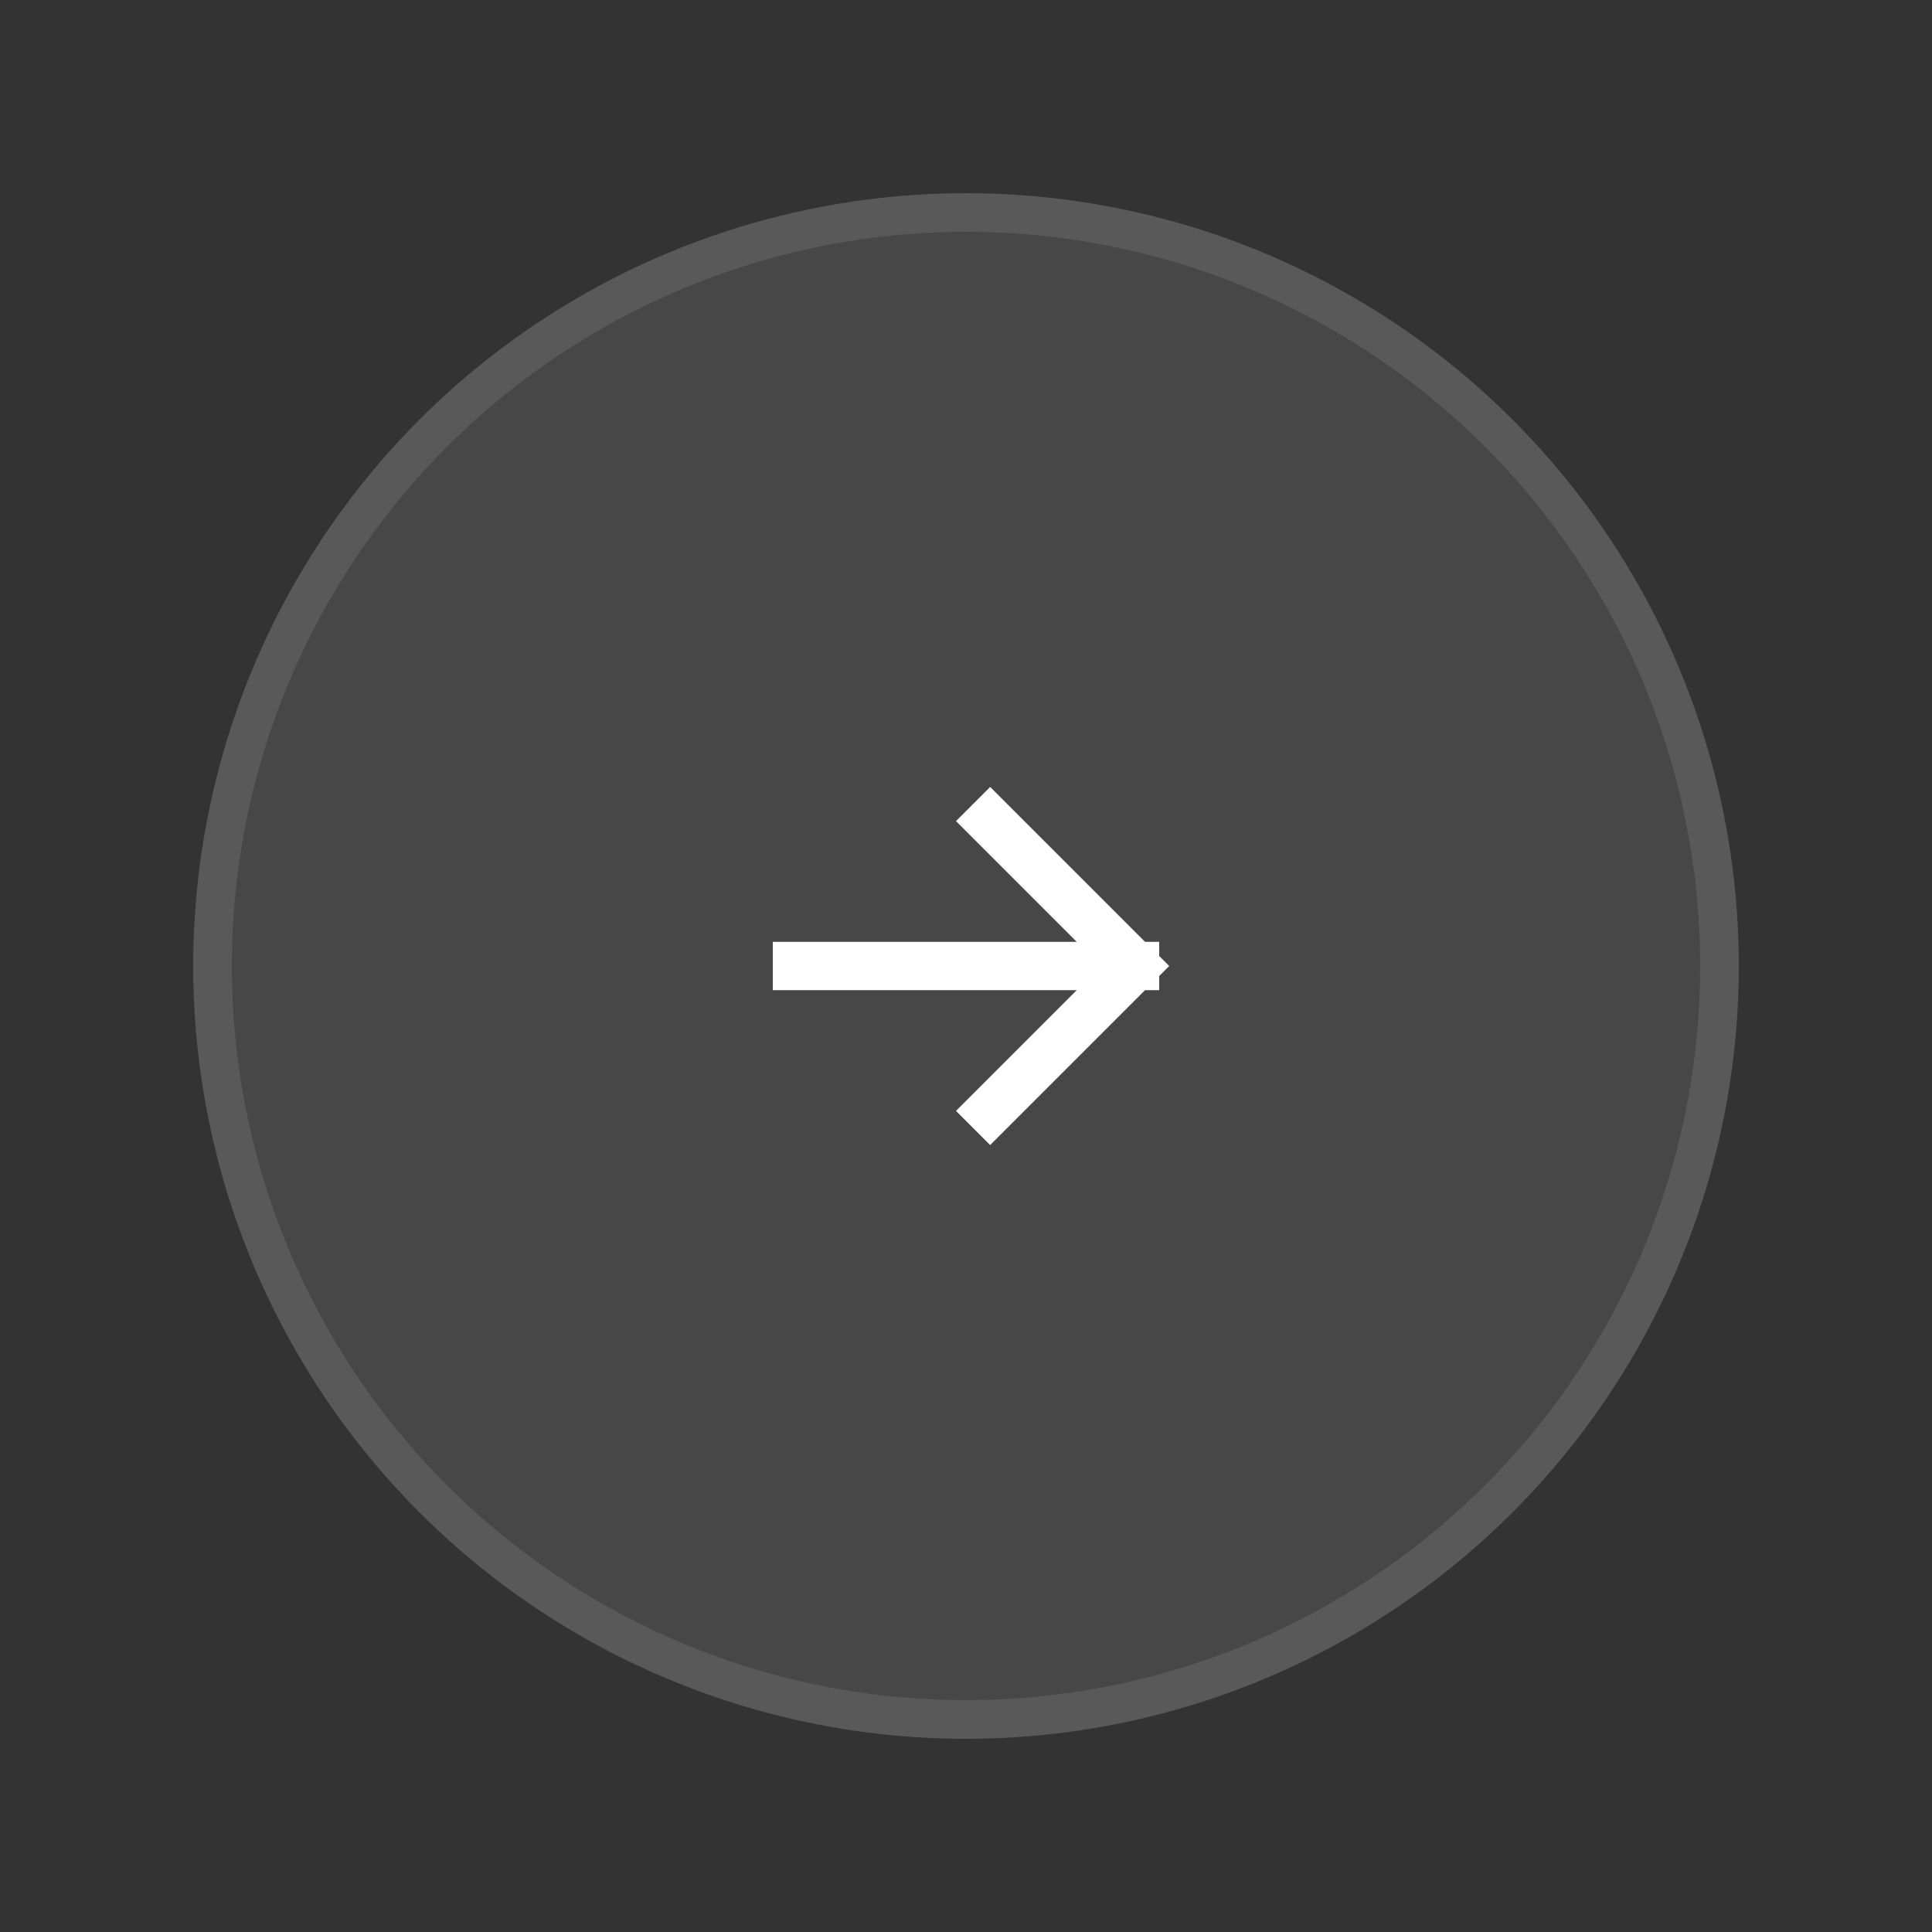 <svg width="80" height="80" viewBox="0 0 80 80" fill="none" xmlns="http://www.w3.org/2000/svg">
<rect x="0" y="0" width="80" height="80" fill="#333333" stroke="none"/>
<circle cx="40" cy="40" r="32" fill="white" fill-opacity="0.1"/>
<circle cx="40" cy="40" r="31.2" stroke="white" stroke-opacity="0.1" stroke-width="1.6"/>
<path d="M33 40H47M47 40L41 34M47 40L41 46" stroke="white" stroke-width="2" stroke-linecap="square"/>
</svg>
